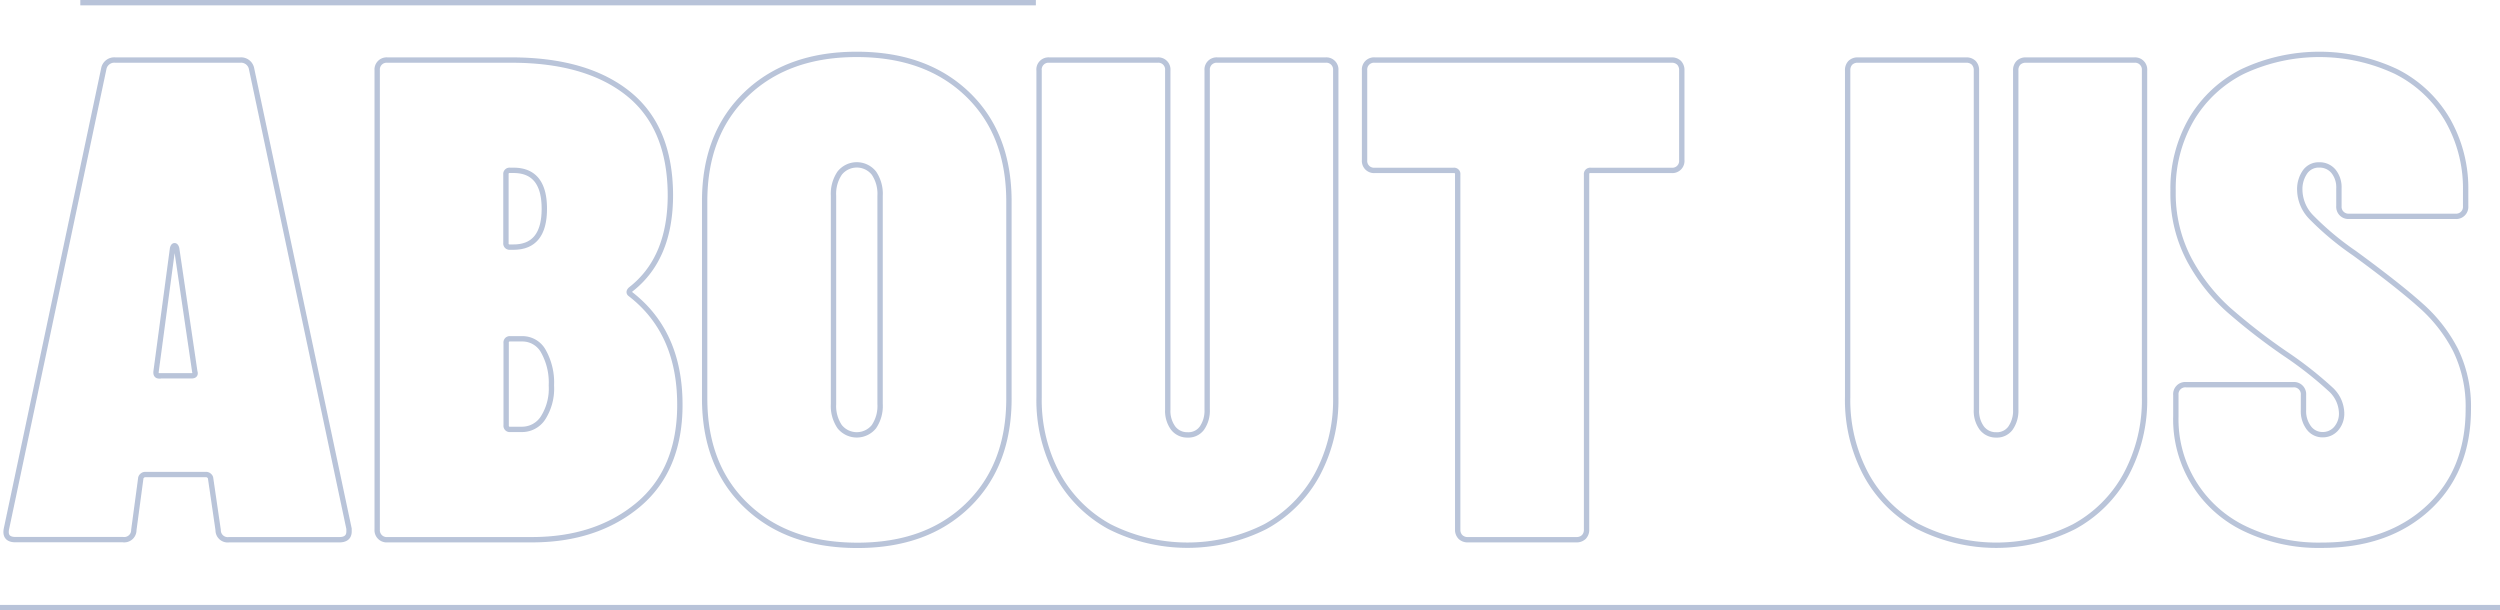 <svg id="Layer_1" data-name="Layer 1" xmlns="http://www.w3.org/2000/svg" width="467" height="114" viewBox="0 0 467 114"><g opacity="0.3"><path d="M40.75,99l-1.4-9.6a.74.74,0,0,0-.26-.51.87.87,0,0,0-.64-.25H27.18a.87.87,0,0,0-.64.25.73.73,0,0,0-.25.51L25,99a1.79,1.79,0,0,1-2.05,1.8H2.86c-1.36,0-1.92-.69-1.66-2L19.38,12.88a2,2,0,0,1,2.17-1.66h23.3A2,2,0,0,1,47,12.88L65.2,98.77v.51c0,1-.6,1.54-1.79,1.54H42.8A1.79,1.79,0,0,1,40.75,99Zm-11-28.8h6c.6,0,.81-.25.64-.76L33,46.42c-.09-.34-.22-.52-.39-.52s-.3.18-.38.52l-3.08,23C29.1,70,29.32,70.22,29.74,70.22Z" fill="none" stroke="#133880" stroke-miterlimit="10"/><path d="M119.22,94.29q-7.81,6.52-19.84,6.53h-27a1.78,1.78,0,0,1-1.92-1.92V13.14a1.77,1.77,0,0,1,1.92-1.92H95.54q14,0,21.82,6.27t7.87,18.94q0,11.79-7.29,17.54c-.43.34-.52.64-.26.9Q127,62,127,75.6,127,87.76,119.22,94.29ZM101.42,78.1A10.21,10.21,0,0,0,103,72a11.92,11.92,0,0,0-1.47-6.34,4.45,4.45,0,0,0-3.91-2.37h-2.3a.68.68,0,0,0-.77.77V79.44a.68.68,0,0,0,.77.77h2.18A4.68,4.68,0,0,0,101.42,78.1ZM94.51,32.59v12.8a.68.68,0,0,0,.77.77h.64q5.76,0,5.76-7.17t-5.76-7.17h-.64A.68.68,0,0,0,94.51,32.59Z" fill="none" stroke="#133880" stroke-miterlimit="10"/><path d="M139.38,94.42q-7.75-7.42-7.75-20V37.59q0-12.56,7.75-20t20.67-7.43q12.93,0,20.67,7.43t7.75,20V74.45q0,12.54-7.74,20t-20.67,7.42Q147.12,101.84,139.38,94.42ZM163.25,79.7a6.88,6.88,0,0,0,1.15-4.23V36.56a6.87,6.87,0,0,0-1.15-4.22,4.09,4.09,0,0,0-6.4,0,6.87,6.87,0,0,0-1.15,4.22V75.47a6.88,6.88,0,0,0,1.15,4.23,4.11,4.11,0,0,0,6.4,0Z" fill="none" stroke="#133880" stroke-miterlimit="10"/><path d="M207.28,98.39a24.36,24.36,0,0,1-9.73-9.73,29.52,29.52,0,0,1-3.45-14.47v-61A1.77,1.77,0,0,1,196,11.22h20.22a1.77,1.77,0,0,1,1.92,1.92V76.5a5.42,5.42,0,0,0,1,3.46,3.3,3.3,0,0,0,2.69,1.28A3.12,3.12,0,0,0,224.5,80a5.66,5.66,0,0,0,1-3.46V13.14a1.77,1.77,0,0,1,1.92-1.92H247.6a1.77,1.77,0,0,1,1.92,1.92V74.2a29.4,29.4,0,0,1-3.46,14.46,24.27,24.27,0,0,1-9.72,9.73,32.32,32.32,0,0,1-29.06,0Z" fill="none" stroke="#133880" stroke-miterlimit="10"/><path d="M313.65,11.73a1.94,1.94,0,0,1,.51,1.41V29.91a1.77,1.77,0,0,1-1.92,1.92h-15.1a.68.68,0,0,0-.77.77V98.9a1.91,1.91,0,0,1-.51,1.41,1.94,1.94,0,0,1-1.41.51H274.22a1.9,1.9,0,0,1-1.4-.51,1.87,1.87,0,0,1-.52-1.41V32.6a.68.68,0,0,0-.77-.77H256.82a1.77,1.77,0,0,1-1.92-1.92V13.14a1.77,1.77,0,0,1,1.92-1.92h55.42A1.91,1.91,0,0,1,313.65,11.73Z" fill="none" stroke="#133880" stroke-miterlimit="10"/><path d="M358.32,98.39a24.3,24.3,0,0,1-9.73-9.73,29.51,29.51,0,0,1-3.45-14.46V13.14a1.94,1.94,0,0,1,.51-1.41,1.91,1.91,0,0,1,1.41-.51h20.22a1.91,1.91,0,0,1,1.41.51,1.94,1.94,0,0,1,.51,1.41V76.5a5.4,5.4,0,0,0,1,3.46,3.3,3.3,0,0,0,2.69,1.28A3.12,3.12,0,0,0,375.54,80a5.64,5.64,0,0,0,1-3.46V13.14a1.94,1.94,0,0,1,.51-1.41,1.91,1.91,0,0,1,1.41-.51h20.22a1.78,1.78,0,0,1,1.92,1.92V74.2a29.4,29.4,0,0,1-3.46,14.46,24.15,24.15,0,0,1-9.72,9.73,32.24,32.24,0,0,1-29.06,0Z" fill="none" stroke="#133880" stroke-miterlimit="10"/><path d="M419.38,98.78a22.62,22.62,0,0,1-12.93-21v-4a1.77,1.77,0,0,1,1.92-1.92h20a1.78,1.78,0,0,1,1.92,1.92v2.81a5.17,5.17,0,0,0,1,3.33,3.16,3.16,0,0,0,2.56,1.28,3.28,3.28,0,0,0,2.56-1.15,4.29,4.29,0,0,0,1-3,6.19,6.19,0,0,0-2-4.28,71.51,71.51,0,0,0-8.58-6.73,112.87,112.87,0,0,1-10.56-8.19A34.43,34.43,0,0,1,409,48.6a26.52,26.52,0,0,1-3.07-12.93,25.76,25.76,0,0,1,3.39-13.31,23.17,23.17,0,0,1,9.6-9,33.71,33.71,0,0,1,28.67,0,23.17,23.17,0,0,1,9.6,9,25.76,25.76,0,0,1,3.39,13.31v2.82a1.77,1.77,0,0,1-1.92,1.92H438.83a1.78,1.78,0,0,1-1.92-1.92V35.16a4.74,4.74,0,0,0-1-3.14,3.34,3.34,0,0,0-2.69-1.21,3.1,3.1,0,0,0-2.62,1.28,5.61,5.61,0,0,0-1,3.45,7.45,7.45,0,0,0,2.05,4.93,53.82,53.82,0,0,0,8.19,6.85q8.19,6,12.35,9.73a28.49,28.49,0,0,1,6.53,8.38,24.07,24.07,0,0,1,2.36,10.95q0,11.64-7.55,18.56t-19.84,6.91A31.74,31.74,0,0,1,419.38,98.78Z" fill="none" stroke="#133880" stroke-miterlimit="10"/></g><line y1="113.5" x2="467" y2="113.5" fill="none" stroke="#133880" stroke-miterlimit="10" opacity="0.3"/><line x1="15" y1="0.5" x2="193.5" y2="0.5" fill="none" stroke="#133880" stroke-miterlimit="10" opacity="0.3"/></svg>